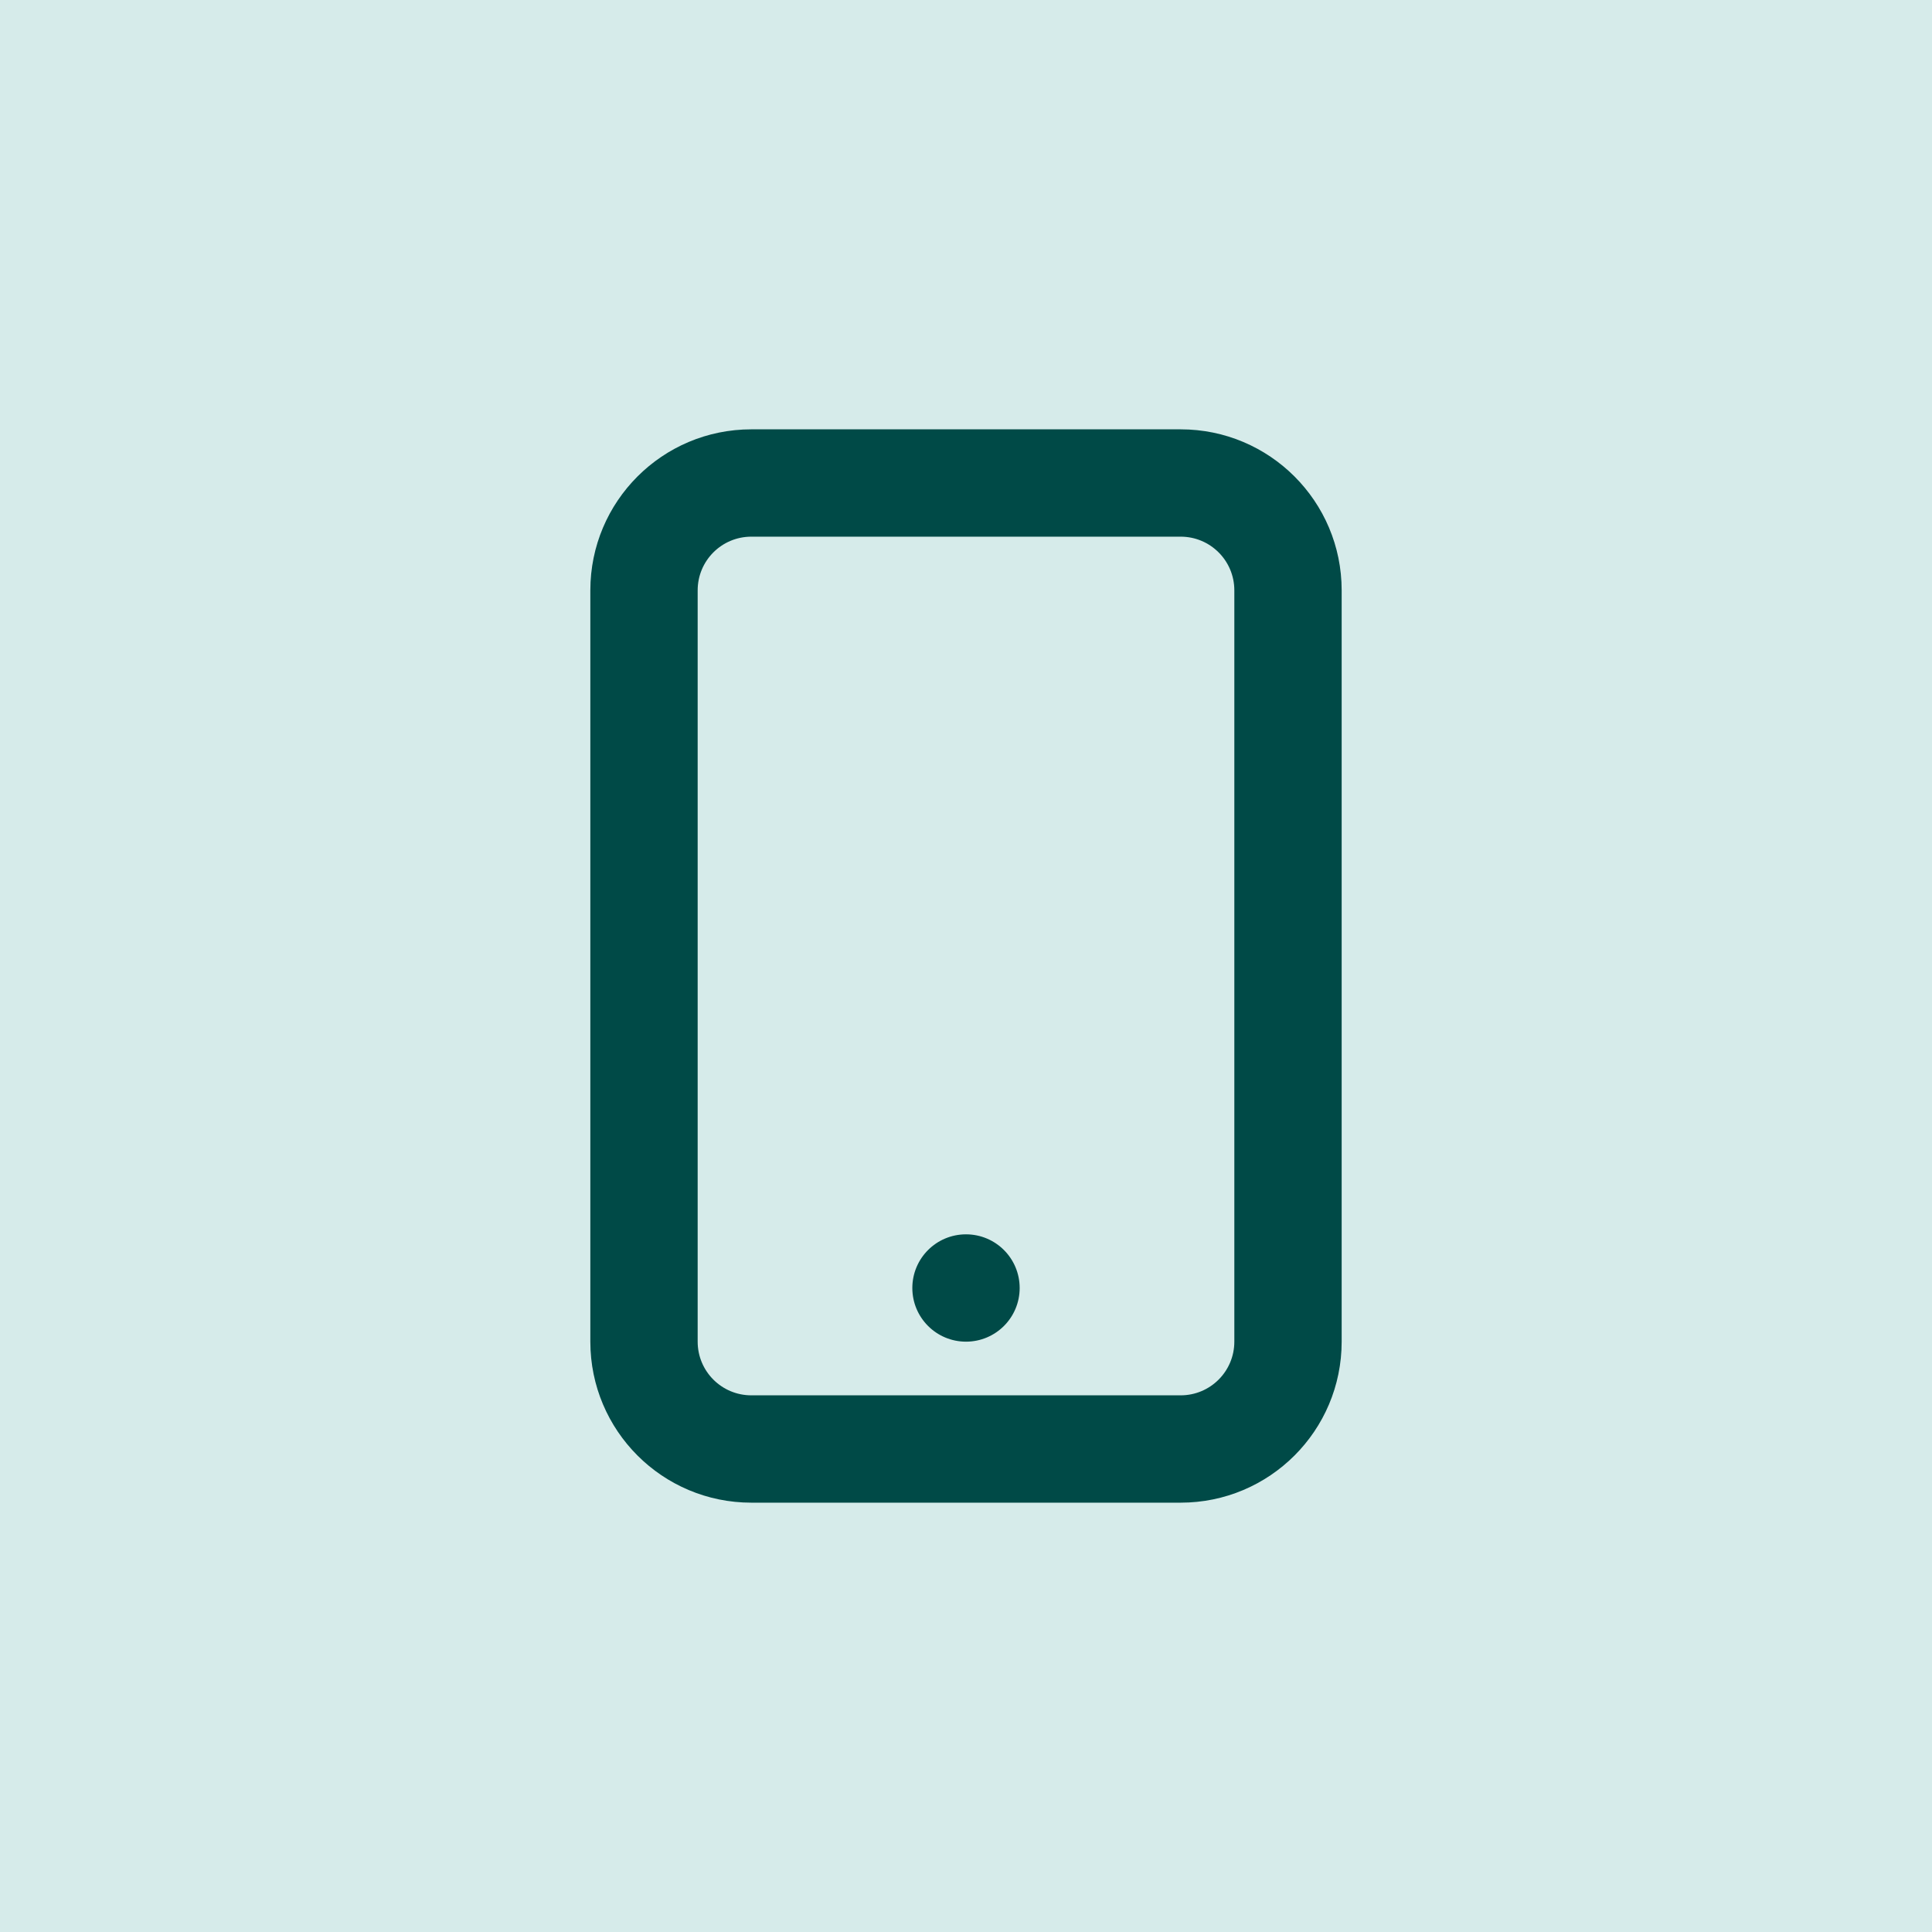 <svg width="72" height="72" viewBox="0 0 72 72" fill="none" xmlns="http://www.w3.org/2000/svg">
<g clip-path="url(#clip0_12_2)">
<rect width="72" height="72" fill="#D6EBEA"/>
<g clip-path="url(#clip1_12_2)">
<path d="M72 0H0V72H72V0Z" fill="#D6EBEA"/>
<path d="M36 50C37.105 50 38 49.105 38 48C38 46.895 37.105 46 36 46C34.895 46 34 46.895 34 48C34 49.105 34.895 50 36 50Z" fill="#004A47"/>
<path d="M28 16C24.686 16 22 18.686 22 22V50C22 53.314 24.686 56 28 56H44C47.314 56 50 53.314 50 50V22C50 18.686 47.314 16 44 16H28ZM26 22C26 20.895 26.895 20 28 20H44C45.105 20 46 20.895 46 22V50C46 51.105 45.105 52 44 52H28C26.895 52 26 51.105 26 50V22Z" fill="#004A47"/>
</g>
</g>
<defs>
<clipPath id="clip0_12_2">
<rect width="72" height="72" fill="white"/>
</clipPath>
<clipPath id="clip1_12_2">
<rect width="72" height="72" fill="white"/>
</clipPath>
</defs>
</svg>
